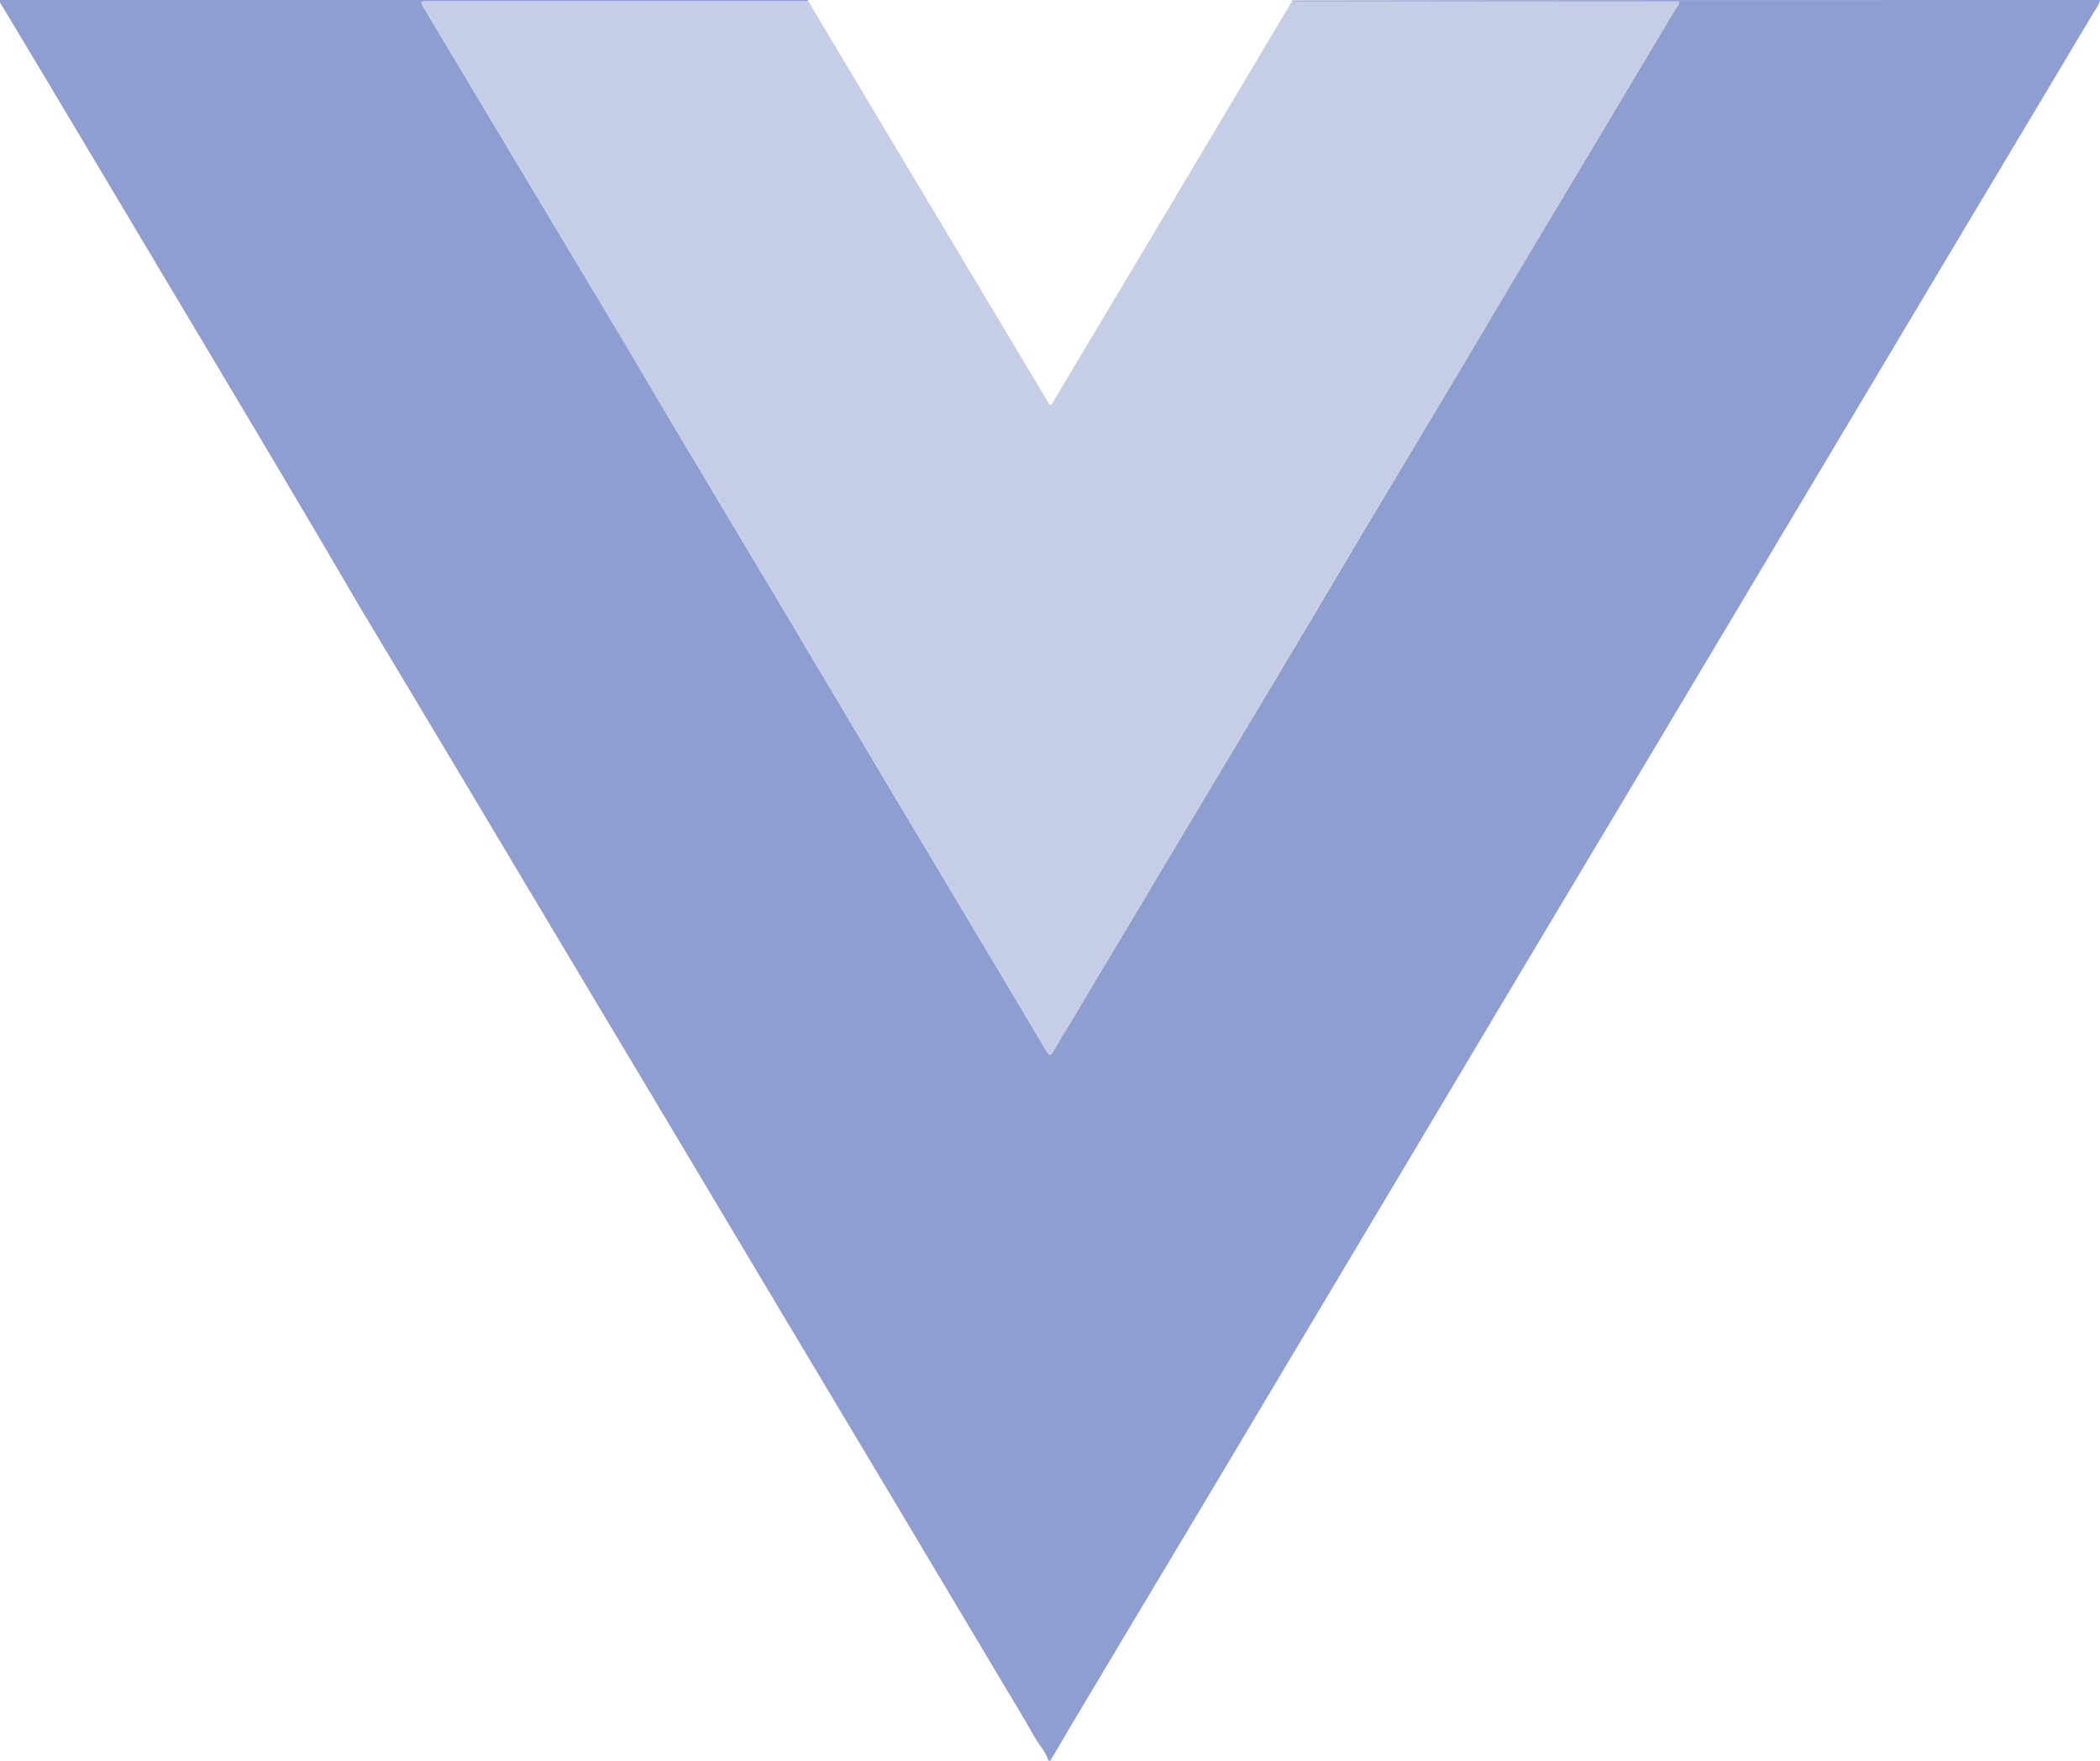 <svg width="68" height="57" viewBox="0 0 68 57" fill="none" xmlns="http://www.w3.org/2000/svg">
<g clip-path="url(#clip0_622_2371)">
<path d="M67.999 0C67.971 0.166 67.856 0.304 67.77 0.443C65.696 3.928 63.607 7.4 61.533 10.886C59.144 14.897 56.74 18.908 54.351 22.919C52.219 26.501 50.073 30.07 47.941 33.652C45.395 37.926 42.848 42.186 40.302 46.46C38.499 49.489 36.682 52.505 34.879 55.534C34.608 55.977 34.35 56.433 34.078 56.889C34.05 56.931 34.021 56.959 34.035 57.014C34.007 57.014 33.978 57.014 33.949 57.014C33.878 56.737 33.678 56.53 33.535 56.295C33.163 55.631 32.762 54.981 32.376 54.331C29.986 50.319 27.583 46.294 25.179 42.283C22.819 38.327 20.458 34.371 18.098 30.43C15.951 26.833 13.806 23.237 11.645 19.641C9.499 15.962 7.31 12.31 5.121 8.645C3.462 5.865 1.802 3.071 0.128 0.29C0.085 0.194 -0.015 0.124 -0.001 0C8.727 0 17.439 0 26.166 0C26.166 0.014 26.166 0.028 26.166 0.028C22.046 0.028 17.912 0.028 13.791 0.028C13.605 0.028 13.634 0.083 13.691 0.194C14.206 1.051 14.721 1.923 15.236 2.78C16.352 4.647 17.468 6.501 18.584 8.368C19.686 10.208 20.773 12.034 21.86 13.873C22.99 15.768 24.121 17.649 25.251 19.544C26.438 21.536 27.611 23.514 28.799 25.506C29.986 27.497 31.174 29.475 32.361 31.467C32.862 32.311 33.377 33.168 33.878 34.012C33.992 34.192 34.007 34.192 34.121 34.012C34.293 33.721 34.464 33.431 34.636 33.154C35.652 31.439 36.682 29.738 37.698 28.023C38.771 26.225 39.844 24.44 40.917 22.642C41.961 20.899 42.991 19.157 44.036 17.4C45.109 15.602 46.182 13.818 47.255 12.02C48.385 10.125 49.515 8.216 50.66 6.307C51.861 4.288 53.078 2.268 54.279 0.249C54.322 0.194 54.394 0.138 54.365 0.041C50.188 0.041 46.024 0.041 41.847 0.041C41.847 0.028 41.847 0.014 41.847 0.014C50.559 0 59.287 0 67.999 0Z" fill="#8F9ED1"/>
<path opacity="0.5" d="M26.167 0.028C27.984 3.07 29.801 6.113 31.633 9.17C32.419 10.484 33.206 11.798 33.993 13.112C34.079 13.098 34.093 13.029 34.122 12.974C36.697 8.672 39.258 4.371 41.819 0.069C41.833 0.055 41.847 0.041 41.847 0.028C46.025 0.028 50.188 0.028 54.366 0.028C54.395 0.124 54.323 0.18 54.28 0.235C53.078 2.254 51.862 4.274 50.66 6.293C49.53 8.202 48.4 10.097 47.255 12.006C46.182 13.804 45.109 15.588 44.036 17.386C42.992 19.129 41.962 20.872 40.918 22.628C39.845 24.426 38.772 26.211 37.699 28.009C36.683 29.724 35.653 31.425 34.637 33.14C34.465 33.431 34.294 33.721 34.122 33.998C34.007 34.178 33.993 34.178 33.879 33.998C33.378 33.154 32.863 32.297 32.362 31.453C31.175 29.461 29.987 27.483 28.8 25.491C27.612 23.5 26.439 21.522 25.252 19.53C24.122 17.635 22.991 15.754 21.861 13.859C20.759 12.02 19.672 10.194 18.585 8.354C17.469 6.487 16.353 4.633 15.237 2.766C14.722 1.909 14.207 1.037 13.692 0.18C13.62 0.055 13.606 0.014 13.792 0.014C17.912 0.028 22.033 0.028 26.167 0.028Z" fill="#8F9ED1"/>
</g>
<defs>
<clipPath id="clip0_622_2371">
<rect width="68" height="57" fill="white"/>
</clipPath>
</defs>
</svg>
